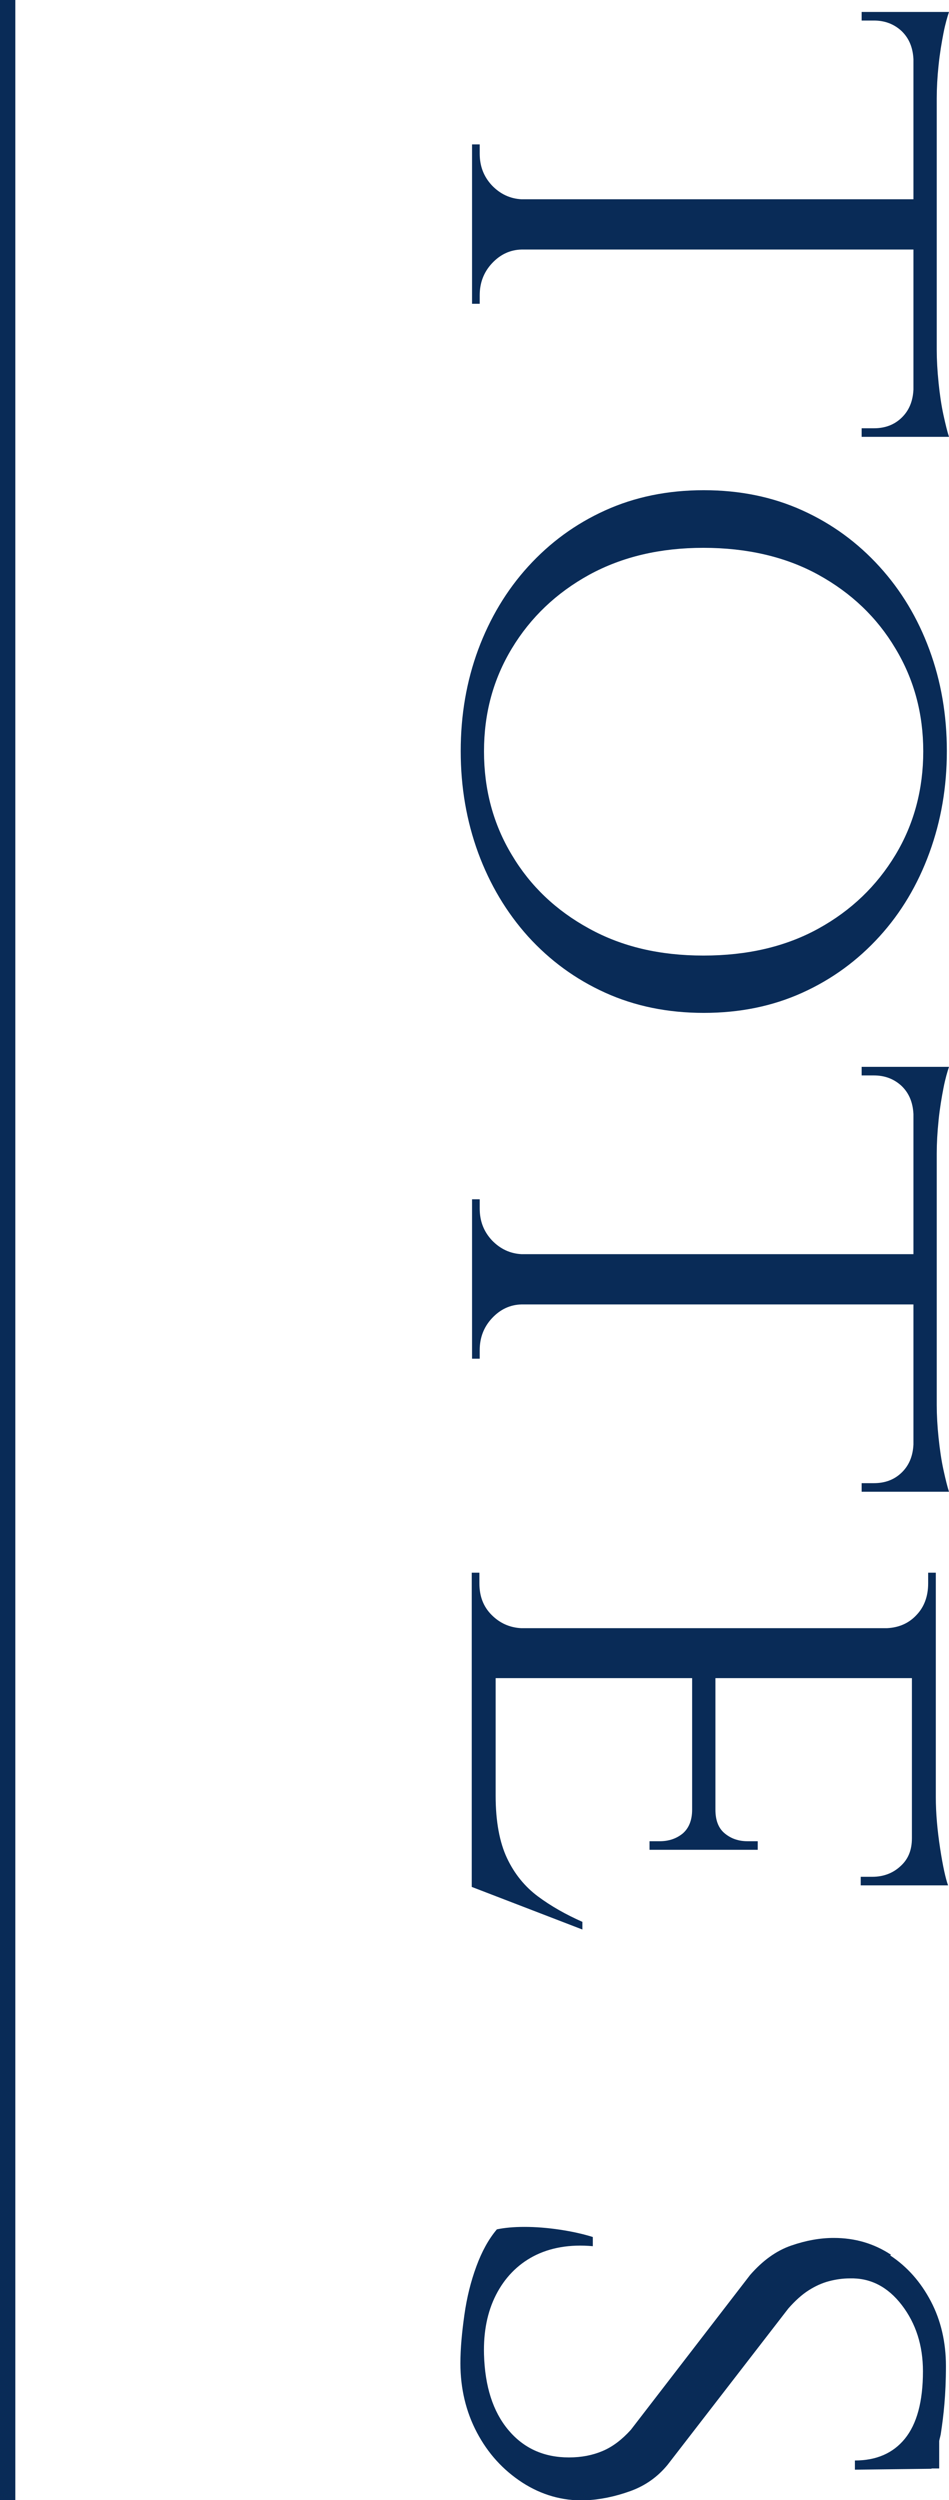 <?xml version="1.0" encoding="UTF-8"?>
<svg id="_レイヤー_2" data-name="レイヤー_2" xmlns="http://www.w3.org/2000/svg" viewBox="0 0 30.96 81.55">
  <defs>
    <style>
      .cls-1 {
        fill: none;
      }

      .cls-2 {
        fill: #092b57;
      }
    </style>
  </defs>
  <g id="_レイヤー_1-2" data-name="レイヤー_1">
    <g>
      <g>
        <path class="cls-1" d="M19.23,30.28c1.08.59,2.32.88,3.73.88s2.68-.29,3.75-.88,1.91-1.39,2.51-2.4c.61-1.01.91-2.14.91-3.38s-.3-2.35-.91-3.36c-.61-1.01-1.44-1.81-2.51-2.4s-2.32-.88-3.75-.88-2.66.29-3.73.88c-1.08.59-1.92,1.39-2.52,2.4-.61,1.01-.91,2.13-.91,3.36s.3,2.37.91,3.38c.61,1.01,1.45,1.81,2.52,2.4Z"/>
        <path class="cls-2" d="M30.62,12.48c-.04-.38-.06-.74-.06-1.07V3.21c0-.34.02-.7.06-1.08.04-.39.1-.74.16-1.05s.13-.54.18-.69h-2.85v.28h.4c.35,0,.65.11.9.34.24.23.37.53.39.92v4.57h-12.79c-.37-.02-.69-.17-.96-.45-.27-.29-.4-.63-.4-1.04v-.3h-.25v5.2h.25v-.28c0-.4.13-.75.4-1.04.27-.29.59-.44.96-.45h12.79v4.57c-.02.39-.15.69-.39.92-.24.23-.54.34-.9.34h-.4v.28h2.85c-.05-.15-.11-.39-.18-.71s-.12-.67-.16-1.05Z"/>
        <path class="cls-2" d="M17.23,30.55c.71.78,1.54,1.39,2.51,1.83.97.44,2.04.66,3.22.66s2.25-.22,3.22-.66c.97-.44,1.8-1.05,2.51-1.83.71-.78,1.25-1.69,1.63-2.73.38-1.04.57-2.14.57-3.32s-.19-2.28-.57-3.31c-.38-1.03-.92-1.93-1.63-2.71-.71-.78-1.54-1.39-2.51-1.83-.97-.44-2.04-.66-3.22-.66s-2.25.22-3.22.66c-.97.44-1.8,1.05-2.51,1.83-.71.78-1.25,1.69-1.63,2.71-.38,1.03-.57,2.13-.57,3.31s.19,2.28.57,3.32c.38,1.03.92,1.94,1.63,2.73ZM16.7,21.15c.61-1.01,1.45-1.81,2.52-2.4,1.08-.59,2.32-.88,3.73-.88s2.68.29,3.75.88,1.91,1.39,2.51,2.4c.61,1.01.91,2.13.91,3.36s-.3,2.37-.91,3.38c-.61,1.01-1.44,1.81-2.51,2.4s-2.32.88-3.75.88-2.66-.29-3.73-.88c-1.08-.59-1.92-1.39-2.52-2.4-.61-1.01-.91-2.14-.91-3.38s.3-2.35.91-3.36Z"/>
        <path class="cls-2" d="M30.62,36.54c.04-.39.1-.74.16-1.05s.13-.54.18-.69h-2.85v.28h.4c.35,0,.65.11.9.34.24.23.37.53.39.92v4.57h-12.79c-.37-.02-.69-.17-.96-.45-.27-.29-.4-.63-.4-1.04v-.3h-.25v5.2h.25v-.28c0-.4.13-.75.4-1.04.27-.29.59-.44.96-.45h12.79v4.57c-.02.39-.15.69-.39.92-.24.23-.54.34-.9.34h-.4v.28h2.85c-.05-.15-.11-.39-.18-.71s-.12-.67-.16-1.05c-.04-.38-.06-.74-.06-1.07v-8.2c0-.34.02-.7.06-1.08Z"/>
        <path class="cls-2" d="M30.53,58.62v-7.32h-.25v.35c0,.42-.13.77-.38,1.03-.25.27-.57.41-.96.43h-11.94c-.37-.02-.69-.16-.96-.43-.27-.27-.4-.61-.4-1.03v-.35h-.25v10.25l3.61,1.39v-.25c-.54-.24-1.02-.51-1.45-.83-.43-.32-.77-.74-1.01-1.25-.24-.51-.37-1.19-.37-2.03v-3.84h6.41v4.29c0,.35-.11.61-.31.78-.21.17-.46.25-.75.25h-.33v.28h3.53v-.28h-.33c-.29,0-.53-.08-.74-.25-.21-.17-.31-.43-.31-.78v-4.29h6.41v5.22c0,.39-.12.69-.38.92-.25.23-.56.34-.91.34h-.38v.28h2.85c-.08-.22-.17-.62-.26-1.21-.09-.59-.14-1.14-.14-1.67Z"/>
        <path class="cls-2" d="M29.07,73.55c-.56-.37-1.18-.55-1.87-.55-.44,0-.9.08-1.39.25-.49.17-.93.49-1.34.96l-3.89,5.05c-.29.32-.59.55-.92.69-.33.14-.69.21-1.1.21-.82,0-1.48-.3-1.98-.9-.5-.6-.76-1.42-.79-2.46-.02-.74.11-1.39.39-1.94.28-.55.69-.98,1.22-1.26s1.19-.4,1.94-.33v-.3c-.32-.1-.68-.18-1.08-.24-.4-.06-.79-.09-1.15-.09s-.66.03-.9.08c-.27.32-.49.72-.67,1.21-.18.49-.31,1.01-.39,1.58s-.13,1.09-.13,1.58c0,.82.18,1.58.54,2.26.36.68.85,1.22,1.48,1.63.62.4,1.3.6,2.04.58.49-.02.98-.12,1.48-.3.5-.18.9-.47,1.22-.86l3.94-5.1c.22-.25.44-.45.66-.59s.44-.24.67-.3c.23-.06.45-.09.67-.09.67-.02,1.24.27,1.7.87.46.6.69,1.32.69,2.16,0,.99-.2,1.72-.59,2.2s-.94.71-1.63.71v.3l2.5-.03s0,0,0-.01h.25v-.9c.02-.1.05-.18.06-.28.04-.26.08-.57.11-.92.03-.35.05-.77.05-1.24,0-.77-.16-1.48-.49-2.11s-.77-1.13-1.33-1.5Z"/>
      </g>
      <rect class="cls-2" width=".5" height="81.55"/>
    </g>
  </g>
</svg>